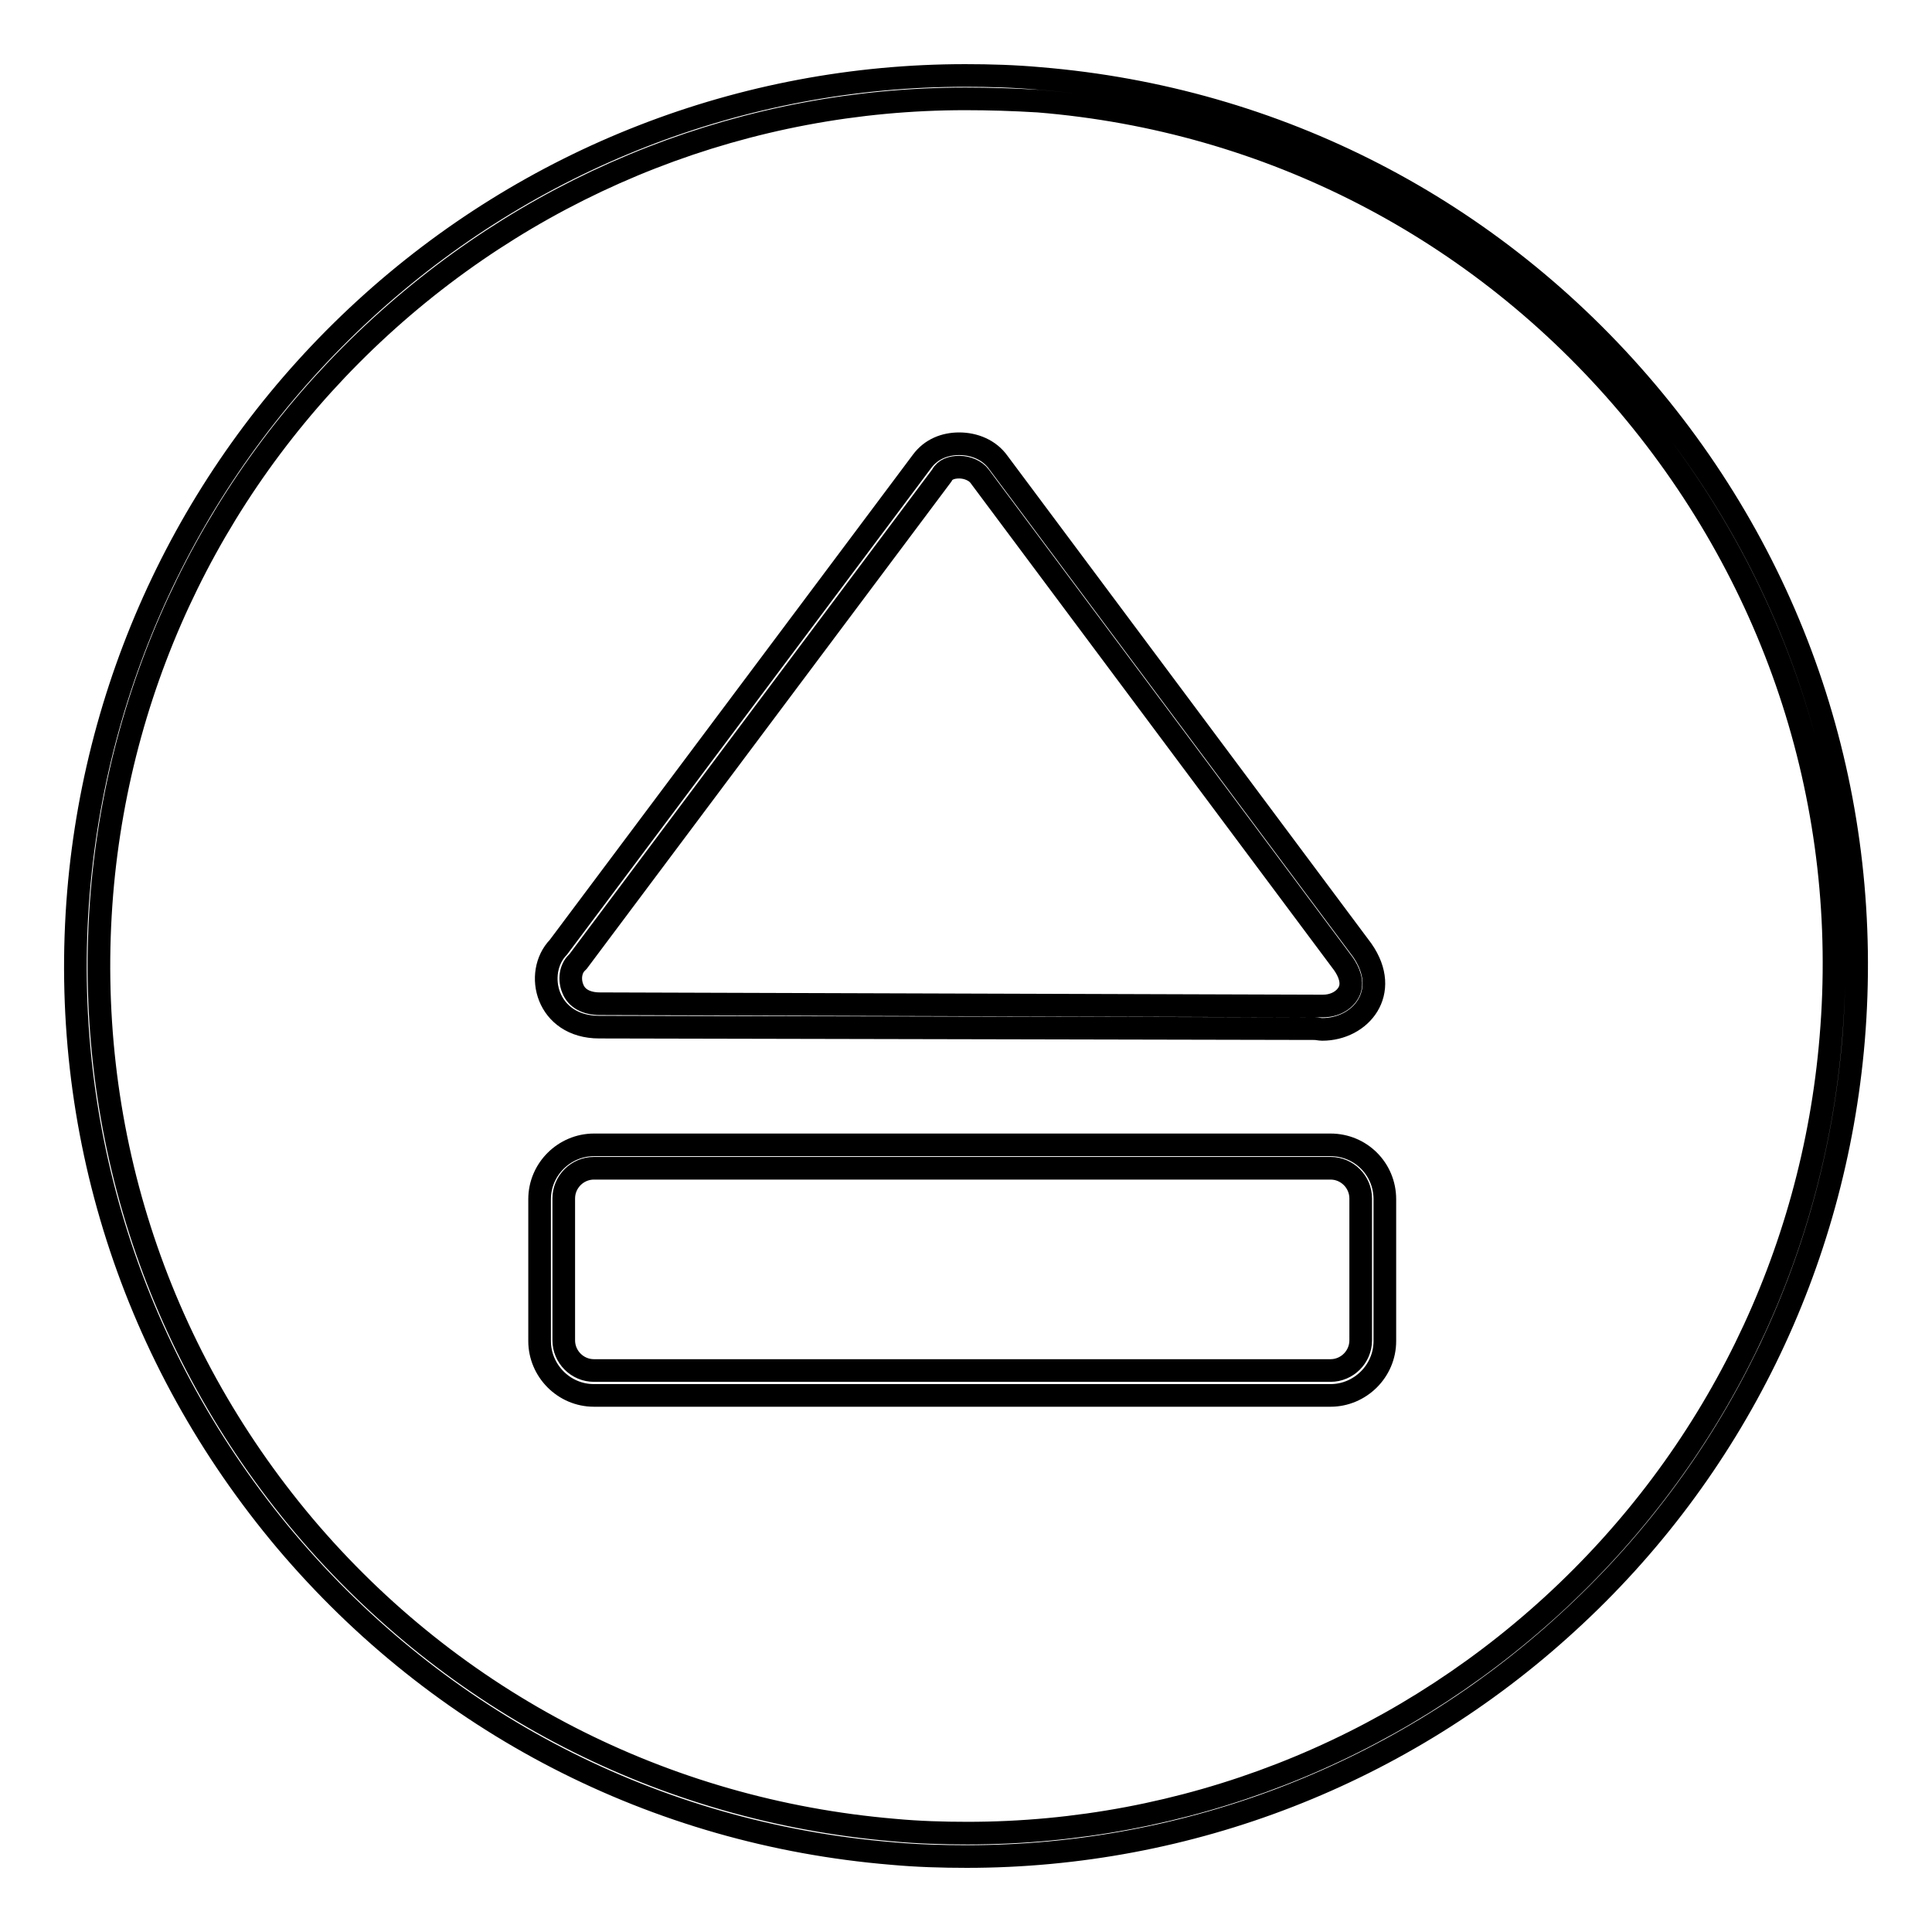 <?xml version="1.0" encoding="utf-8"?>
<!-- Svg Vector Icons : http://www.onlinewebfonts.com/icon -->
<!DOCTYPE svg PUBLIC "-//W3C//DTD SVG 1.1//EN" "http://www.w3.org/Graphics/SVG/1.1/DTD/svg11.dtd">
<svg version="1.1" xmlns="http://www.w3.org/2000/svg" xmlns:xlink="http://www.w3.org/1999/xlink" x="0px" y="0px" viewBox="0 0 256 256" enable-background="new 0 0 256 256" xml:space="preserve">
<g><g><g><g><g><g><g><path stroke-width="3" fill-opacity="0" stroke="#000000"  d="M128.1,246c-3.3,0-6.6-0.1-9.9-0.4c-31.4-2.6-59.9-17.3-80.3-41.4c-20.3-24.1-30.1-54.6-27.5-86C12.9,88.5,26.4,61.1,48.3,41c21.8-20,50.1-31,79.6-31c3.3,0,6.6,0.1,9.9,0.4c31.4,2.6,59.9,17.3,80.3,41.4s30.1,54.6,27.5,86c-2.5,29.7-15.9,57.1-37.9,77.2C185.9,235,157.6,246,128.1,246z M127.9,13.1c-28.7,0-56.2,10.7-77.5,30.2C29,62.9,15.9,89.5,13.5,118.4c-2.5,30.6,7,60.3,26.8,83.8c19.8,23.4,47.6,37.7,78.2,40.3c3.2,0.3,6.5,0.4,9.7,0.4c28.7,0,56.2-10.7,77.5-30.2c21.4-19.6,34.5-46.3,36.9-75.2c2.6-30.6-7-60.3-26.8-83.8c-19.8-23.4-47.6-37.8-78.2-40.3C134.3,13.2,131.1,13.1,127.9,13.1z"/></g></g><g><path stroke-width="3" fill-opacity="0" stroke="#000000"  d="M176.3,154.8c2.2,0,4,1.8,4,4v18.8c0,2.2-1.8,4-4,4H78.7c-2.2,0-4-1.8-4-4v-18.8c0-2.2,1.8-4,4-4H176.3 M176.3,151.7H78.7c-3.9,0-7.2,3.2-7.2,7.2v18.8c0,3.9,3.2,7.2,7.2,7.2h97.6c3.9,0,7.2-3.2,7.2-7.2v-18.8C183.5,154.9,180.3,151.7,176.3,151.7L176.3,151.7z"/><path stroke-width="3" fill-opacity="0" stroke="#000000"  d="M127.1,61.9L127.1,61.9c1.1,0,2.2,0.5,2.7,1.2l48.2,64.6c0.7,1,1.4,2.5,0.7,3.8c-0.6,1.1-1.9,1.8-3.4,1.8c-0.2,0-0.4,0-0.6,0l-0.2,0h-0.2L79.5,133c-1.8,0-3.1-0.7-3.6-2c-0.5-1.2-0.3-2.6,0.5-3.4l0.1-0.1l0.1-0.1l48.2-64.4C125.2,62.2,126.1,61.9,127.1,61.9 M127.1,58.8c-1.9,0-3.7,0.7-4.9,2.3L74,125.5c-3.3,3.4-1.6,10.6,5.4,10.6l94.8,0.2c0.3,0,0.7,0.1,1,0.1c5.1,0,9.2-4.9,5.3-10.5l-48.2-64.6C131.1,59.6,129.1,58.8,127.1,58.8L127.1,58.8z"/></g></g></g></g><g></g><g></g><g></g><g></g><g></g><g></g><g></g><g></g><g></g><g></g><g></g><g></g><g></g><g></g><g></g></g></g>
</svg>
